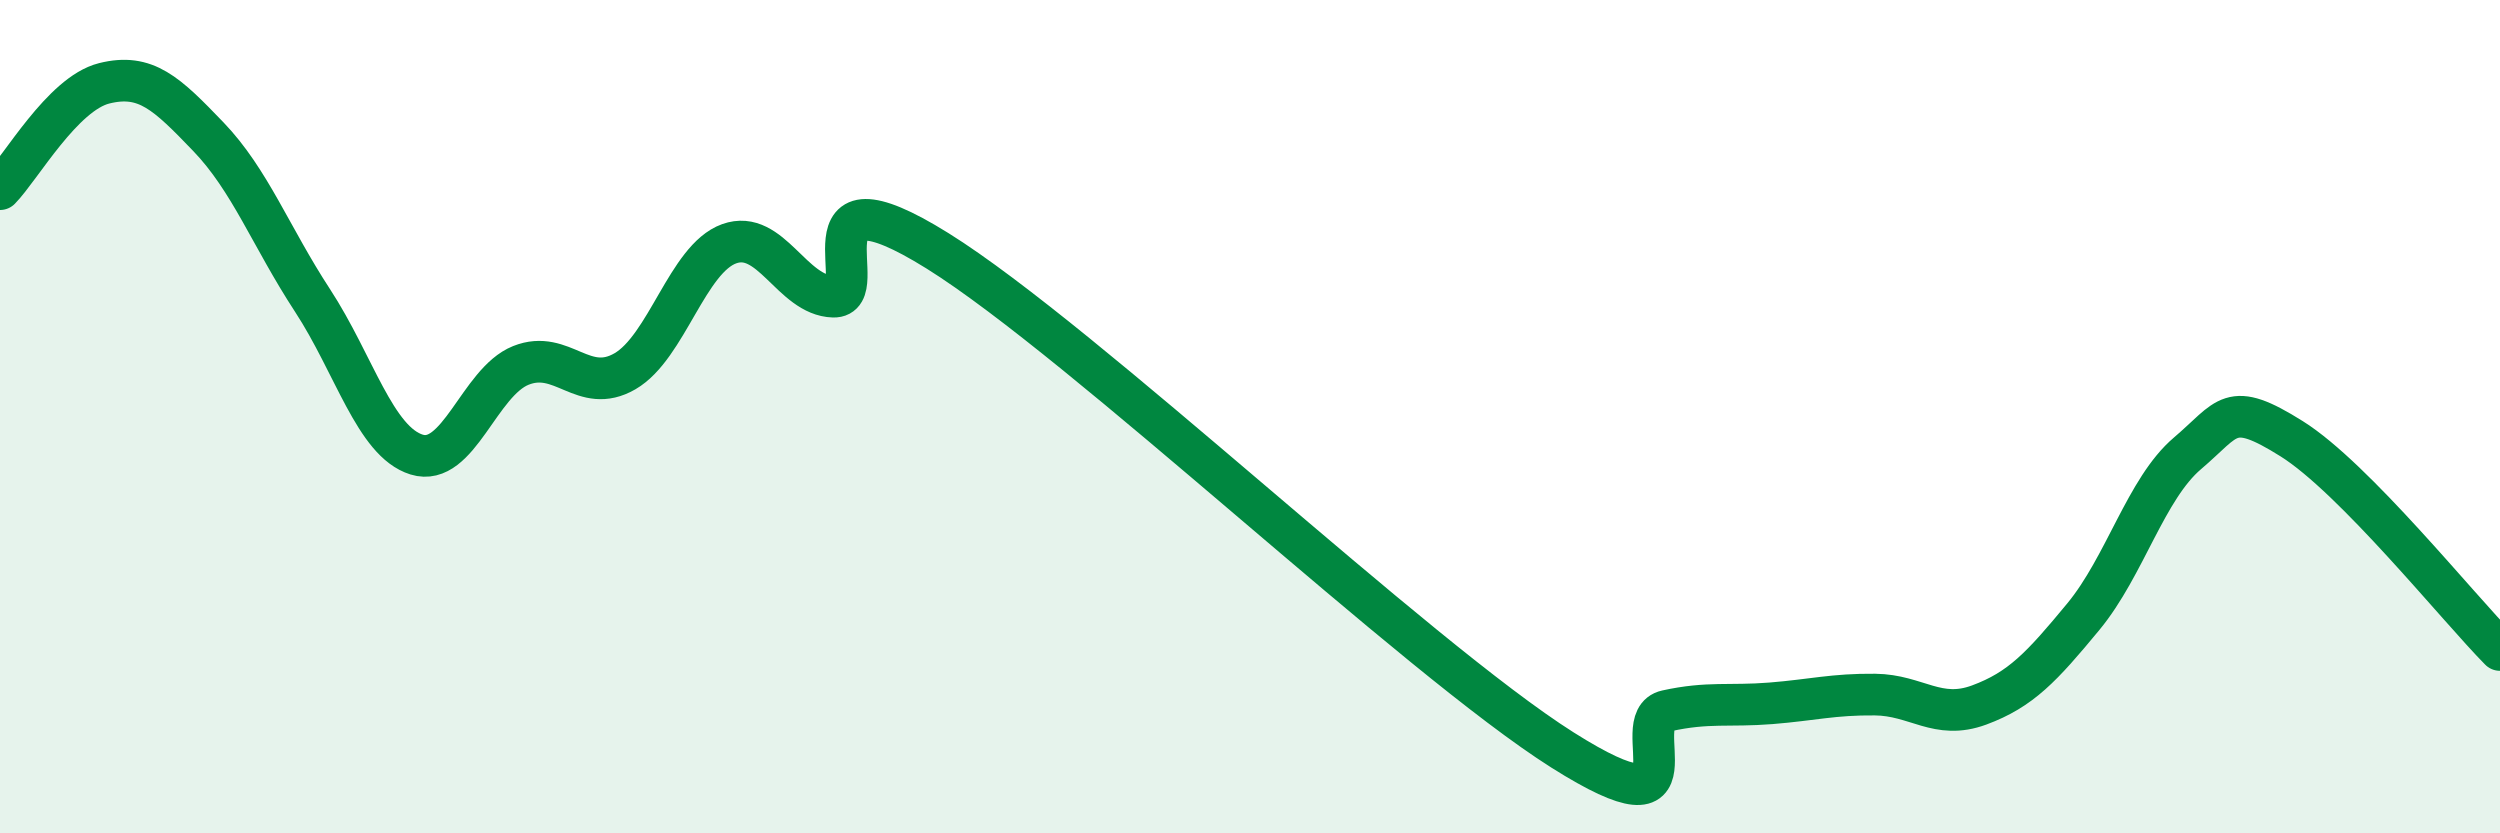 
    <svg width="60" height="20" viewBox="0 0 60 20" xmlns="http://www.w3.org/2000/svg">
      <path
        d="M 0,4.54 C 0.5,4.03 1.5,2.25 2.5,2 C 3.5,1.75 4,2.24 5,3.28 C 6,4.32 6.5,5.68 7.5,7.21 C 8.5,8.74 9,10.6 10,10.91 C 11,11.22 11.5,9.17 12.5,8.77 C 13.5,8.37 14,9.49 15,8.91 C 16,8.33 16.5,6.21 17.5,5.85 C 18.5,5.49 19,7.09 20,7.12 C 21,7.15 19,3.84 22.5,6.02 C 26,8.2 34,15.79 37.5,18 C 41,20.21 39,17.28 40,17.06 C 41,16.84 41.5,16.96 42.5,16.88 C 43.5,16.8 44,16.66 45,16.67 C 46,16.68 46.5,17.29 47.5,16.92 C 48.5,16.55 49,16.01 50,14.8 C 51,13.59 51.5,11.73 52.5,10.88 C 53.5,10.03 53.5,9.59 55,10.53 C 56.5,11.47 59,14.59 60,15.6L60 20L0 20Z"
        fill="#008740"
        opacity="0.1"
        stroke-linecap="round"
        stroke-linejoin="round"
      />
      <path
        d="M 0,4.54 C 0.5,4.03 1.5,2.25 2.5,2 C 3.5,1.75 4,2.24 5,3.28 C 6,4.32 6.5,5.68 7.5,7.21 C 8.5,8.74 9,10.6 10,10.91 C 11,11.22 11.5,9.17 12.5,8.77 C 13.5,8.37 14,9.49 15,8.91 C 16,8.33 16.5,6.21 17.5,5.85 C 18.5,5.49 19,7.09 20,7.12 C 21,7.15 19,3.84 22.5,6.02 C 26,8.2 34,15.79 37.5,18 C 41,20.21 39,17.28 40,17.06 C 41,16.84 41.5,16.96 42.5,16.88 C 43.5,16.8 44,16.66 45,16.67 C 46,16.68 46.5,17.29 47.5,16.92 C 48.5,16.55 49,16.01 50,14.8 C 51,13.59 51.5,11.73 52.5,10.88 C 53.5,10.03 53.5,9.59 55,10.53 C 56.5,11.47 59,14.59 60,15.6"
        stroke="#008740"
        stroke-width="1"
        fill="none"
        stroke-linecap="round"
        stroke-linejoin="round"
      />
    </svg>
  